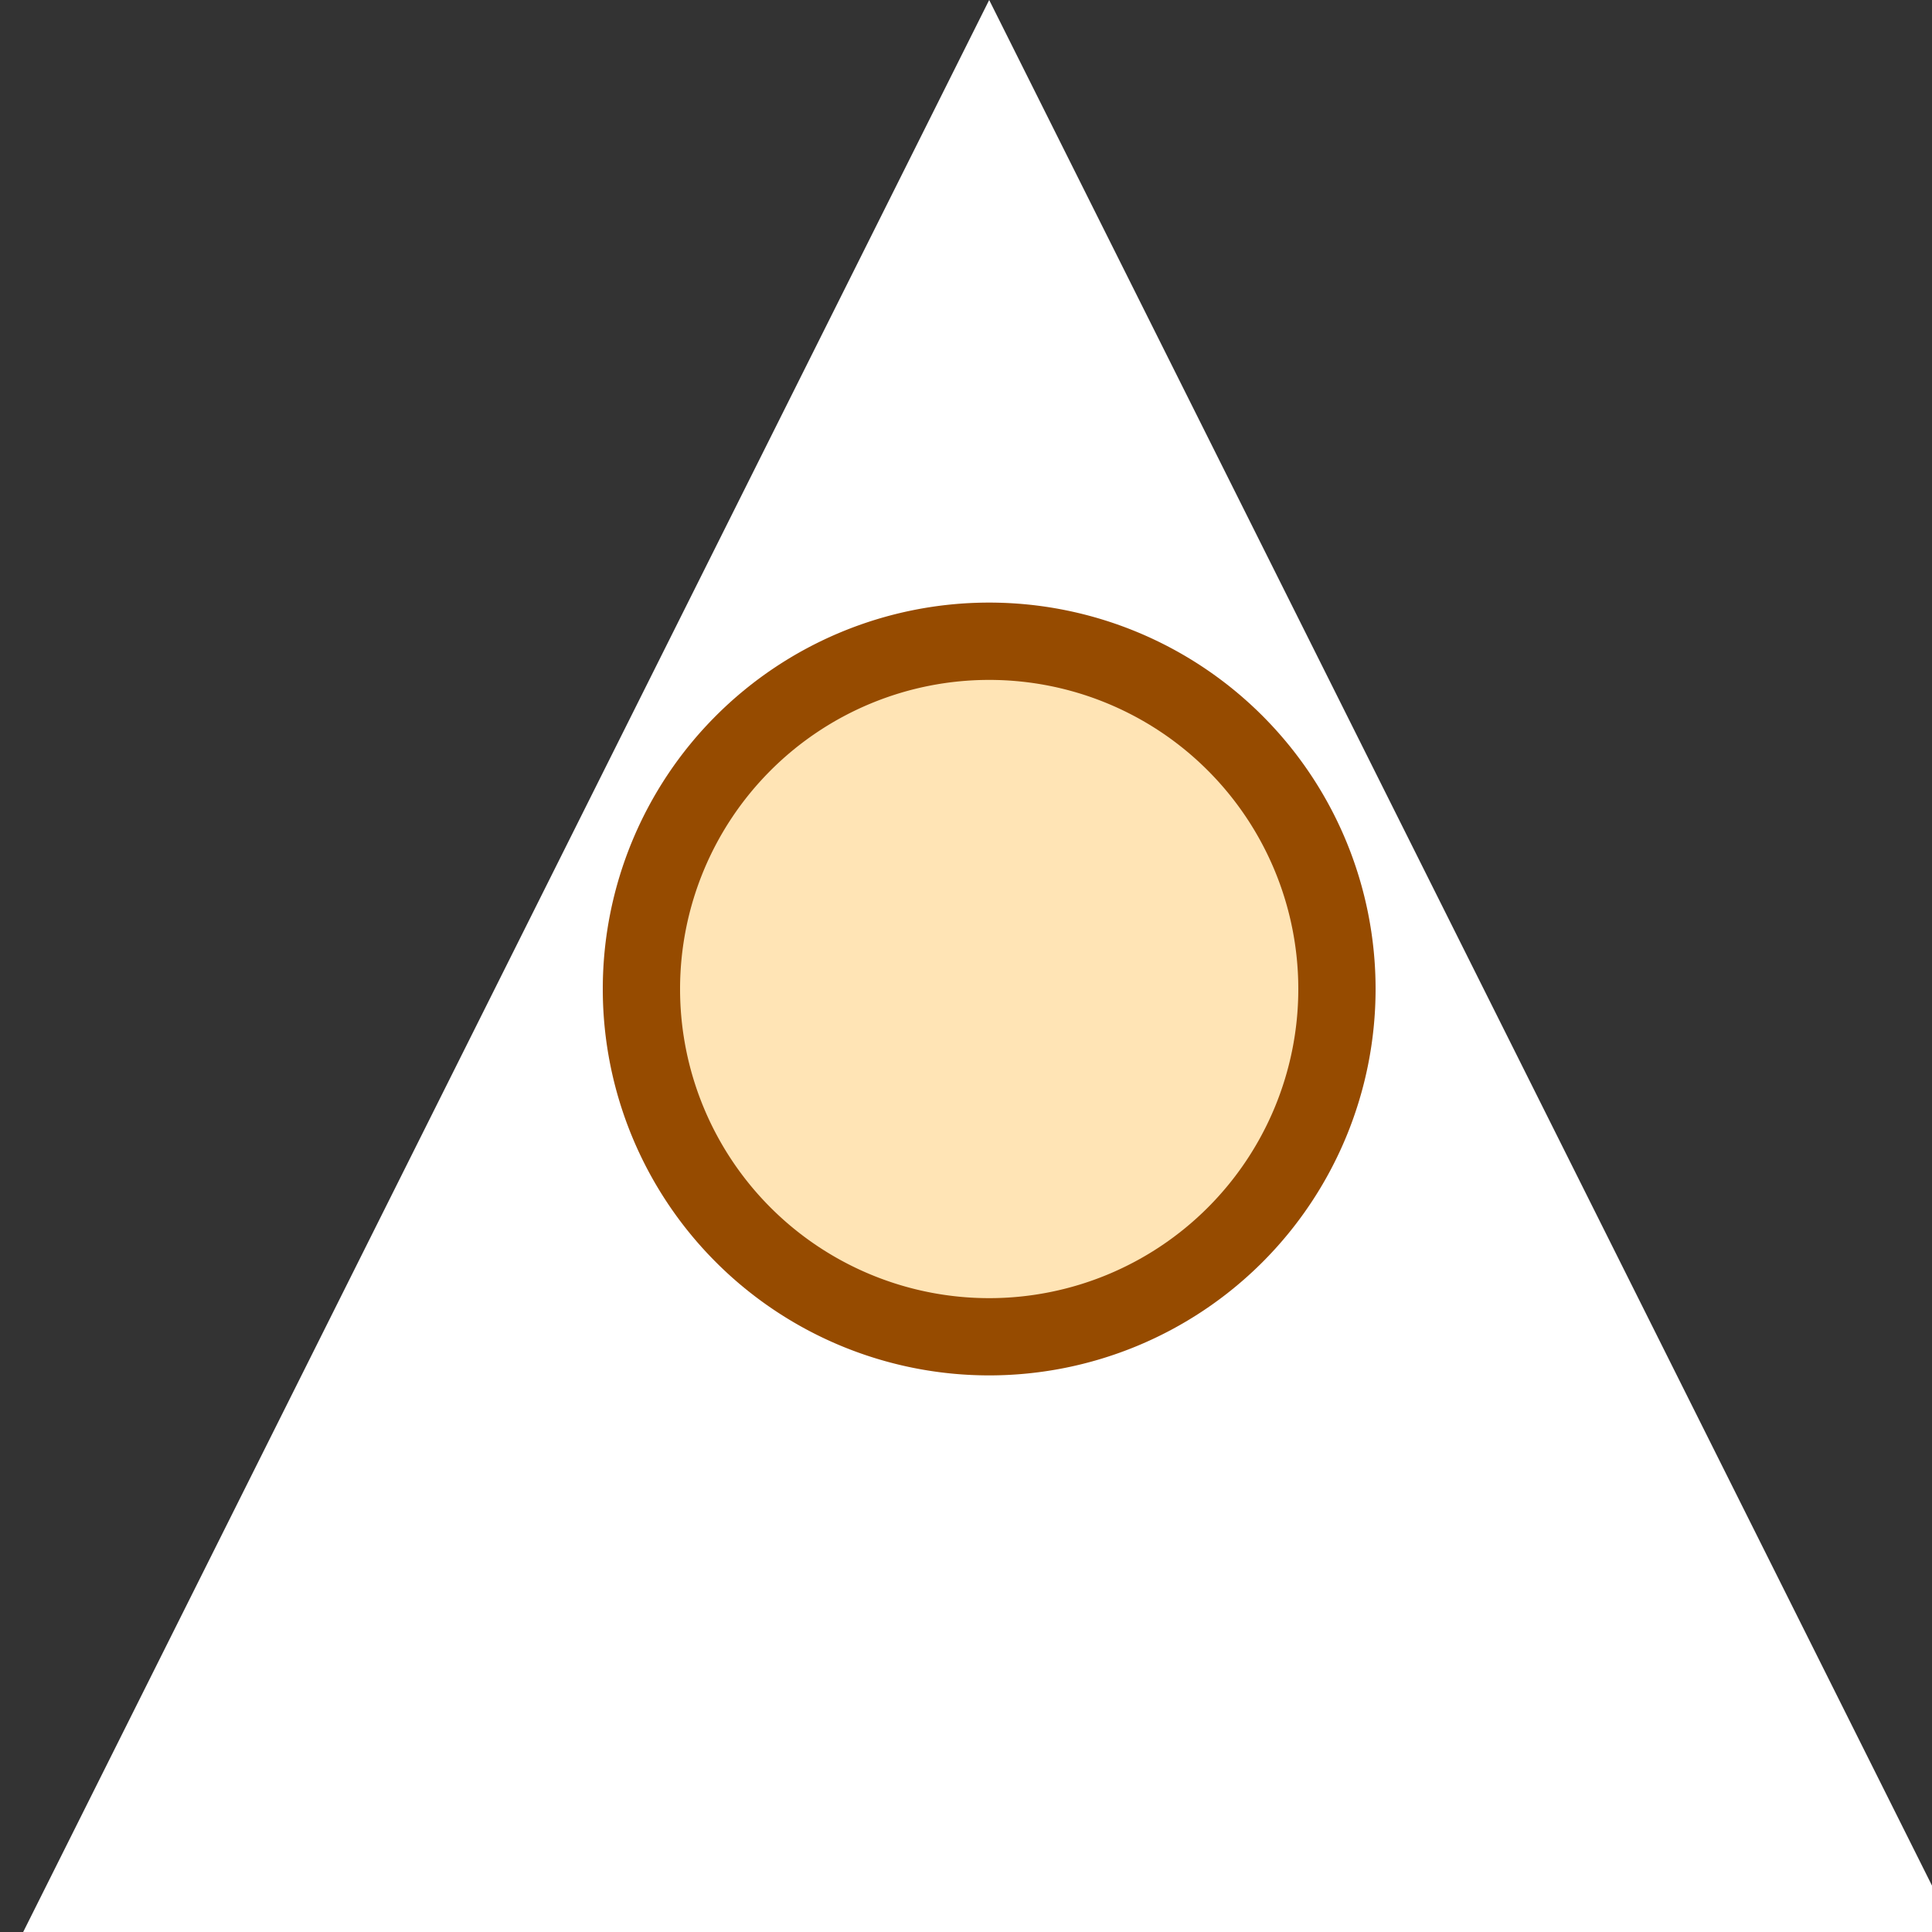 <!--

Generated by DrawGPT.
Free, open source, AI generated images in SVG, PNG, and HTML Canvas format.
https://drawgpt.ai

Created: 2023-09-26T09:34:19.961Z
Link: https://drawgpt.ai/prompt/44063/

-->
<svg xmlns="http://www.w3.org/2000/svg" xmlns:xlink="http://www.w3.org/1999/xlink" width="500" height="500"><rect width="100%" height="100%" fill="#333333" stroke="none"/><defs/><g><path fill="#FFFFFF" stroke="none" paint-order="stroke fill markers" d=" M 256 0 L 512 512 L 0 512"/><rect fill="#8B4513" stroke="none" x="195" y="200" width="122" height="112"/><path fill="#964B00" stroke="none" paint-order="stroke fill markers" d=" M 356 256 A 100 100 0 1 1 356 255.9"/><path fill="#FFE4B5" stroke="none" paint-order="stroke fill markers" d=" M 336 256 A 80 80 0 1 1 336 255.92"/></g></svg>